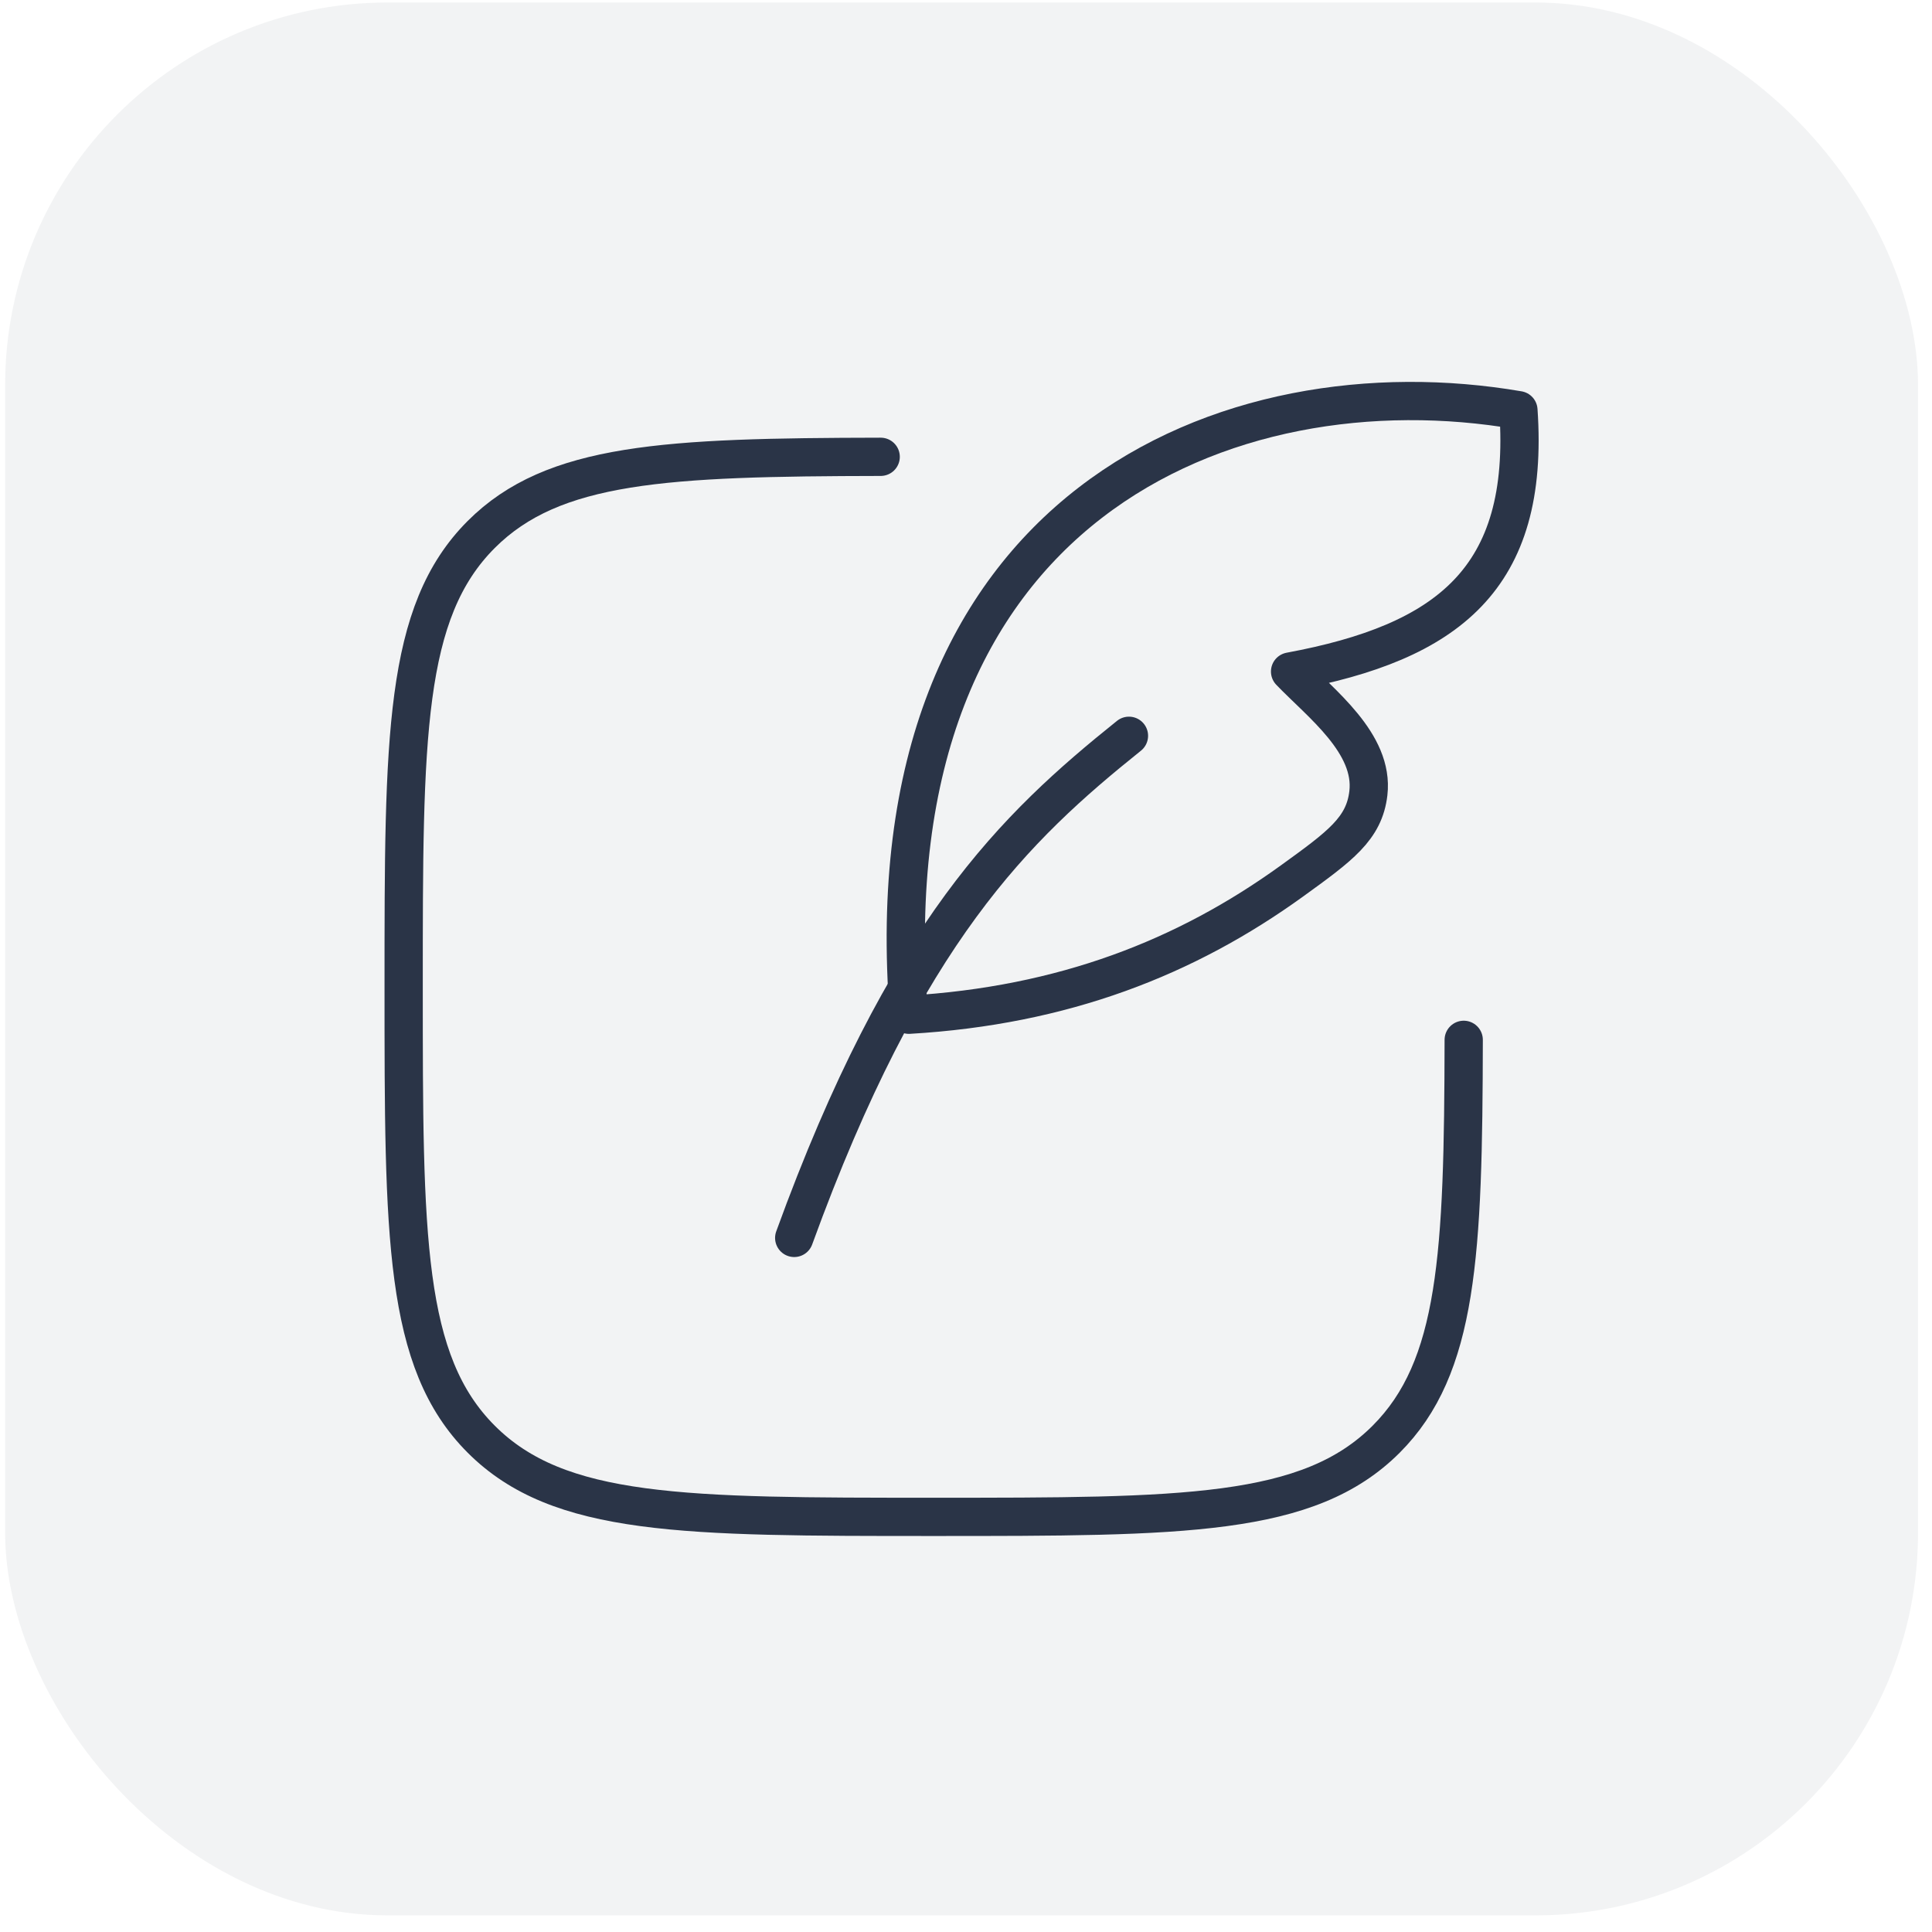 <svg width="101" height="101" viewBox="0 0 101 101" fill="none" xmlns="http://www.w3.org/2000/svg">
<rect opacity="0.06" x="0.269" y="0.131" width="100" height="100" rx="20" fill="#2A3447"/>
<path d="M46.04 23.881C34.804 23.902 28.92 24.177 25.16 27.938C21.102 31.996 21.102 38.527 21.102 51.589C21.102 64.651 21.102 71.182 25.16 75.24C29.218 79.298 35.749 79.298 48.812 79.298C61.873 79.298 68.405 79.298 72.463 75.24C76.223 71.48 76.499 65.596 76.519 54.36" stroke="#2A3447" stroke-width="2" stroke-linecap="round" stroke-linejoin="round"/>
<path d="M47.514 53.048C45.405 26.408 64.276 18.852 79.379 21.444C79.989 30.273 75.669 33.579 67.442 35.106C69.031 36.766 71.838 38.854 71.535 41.465C71.319 43.324 70.057 44.235 67.534 46.059C62.003 50.054 55.596 52.574 47.514 53.048Z" stroke="#2A3447" stroke-width="2" stroke-linecap="round" stroke-linejoin="round"/>
<path d="M41.519 64.715C47.352 48.673 53.07 43.238 59.019 38.465" stroke="#2A3447" stroke-width="2" stroke-linecap="round" stroke-linejoin="round"/>
</svg>
